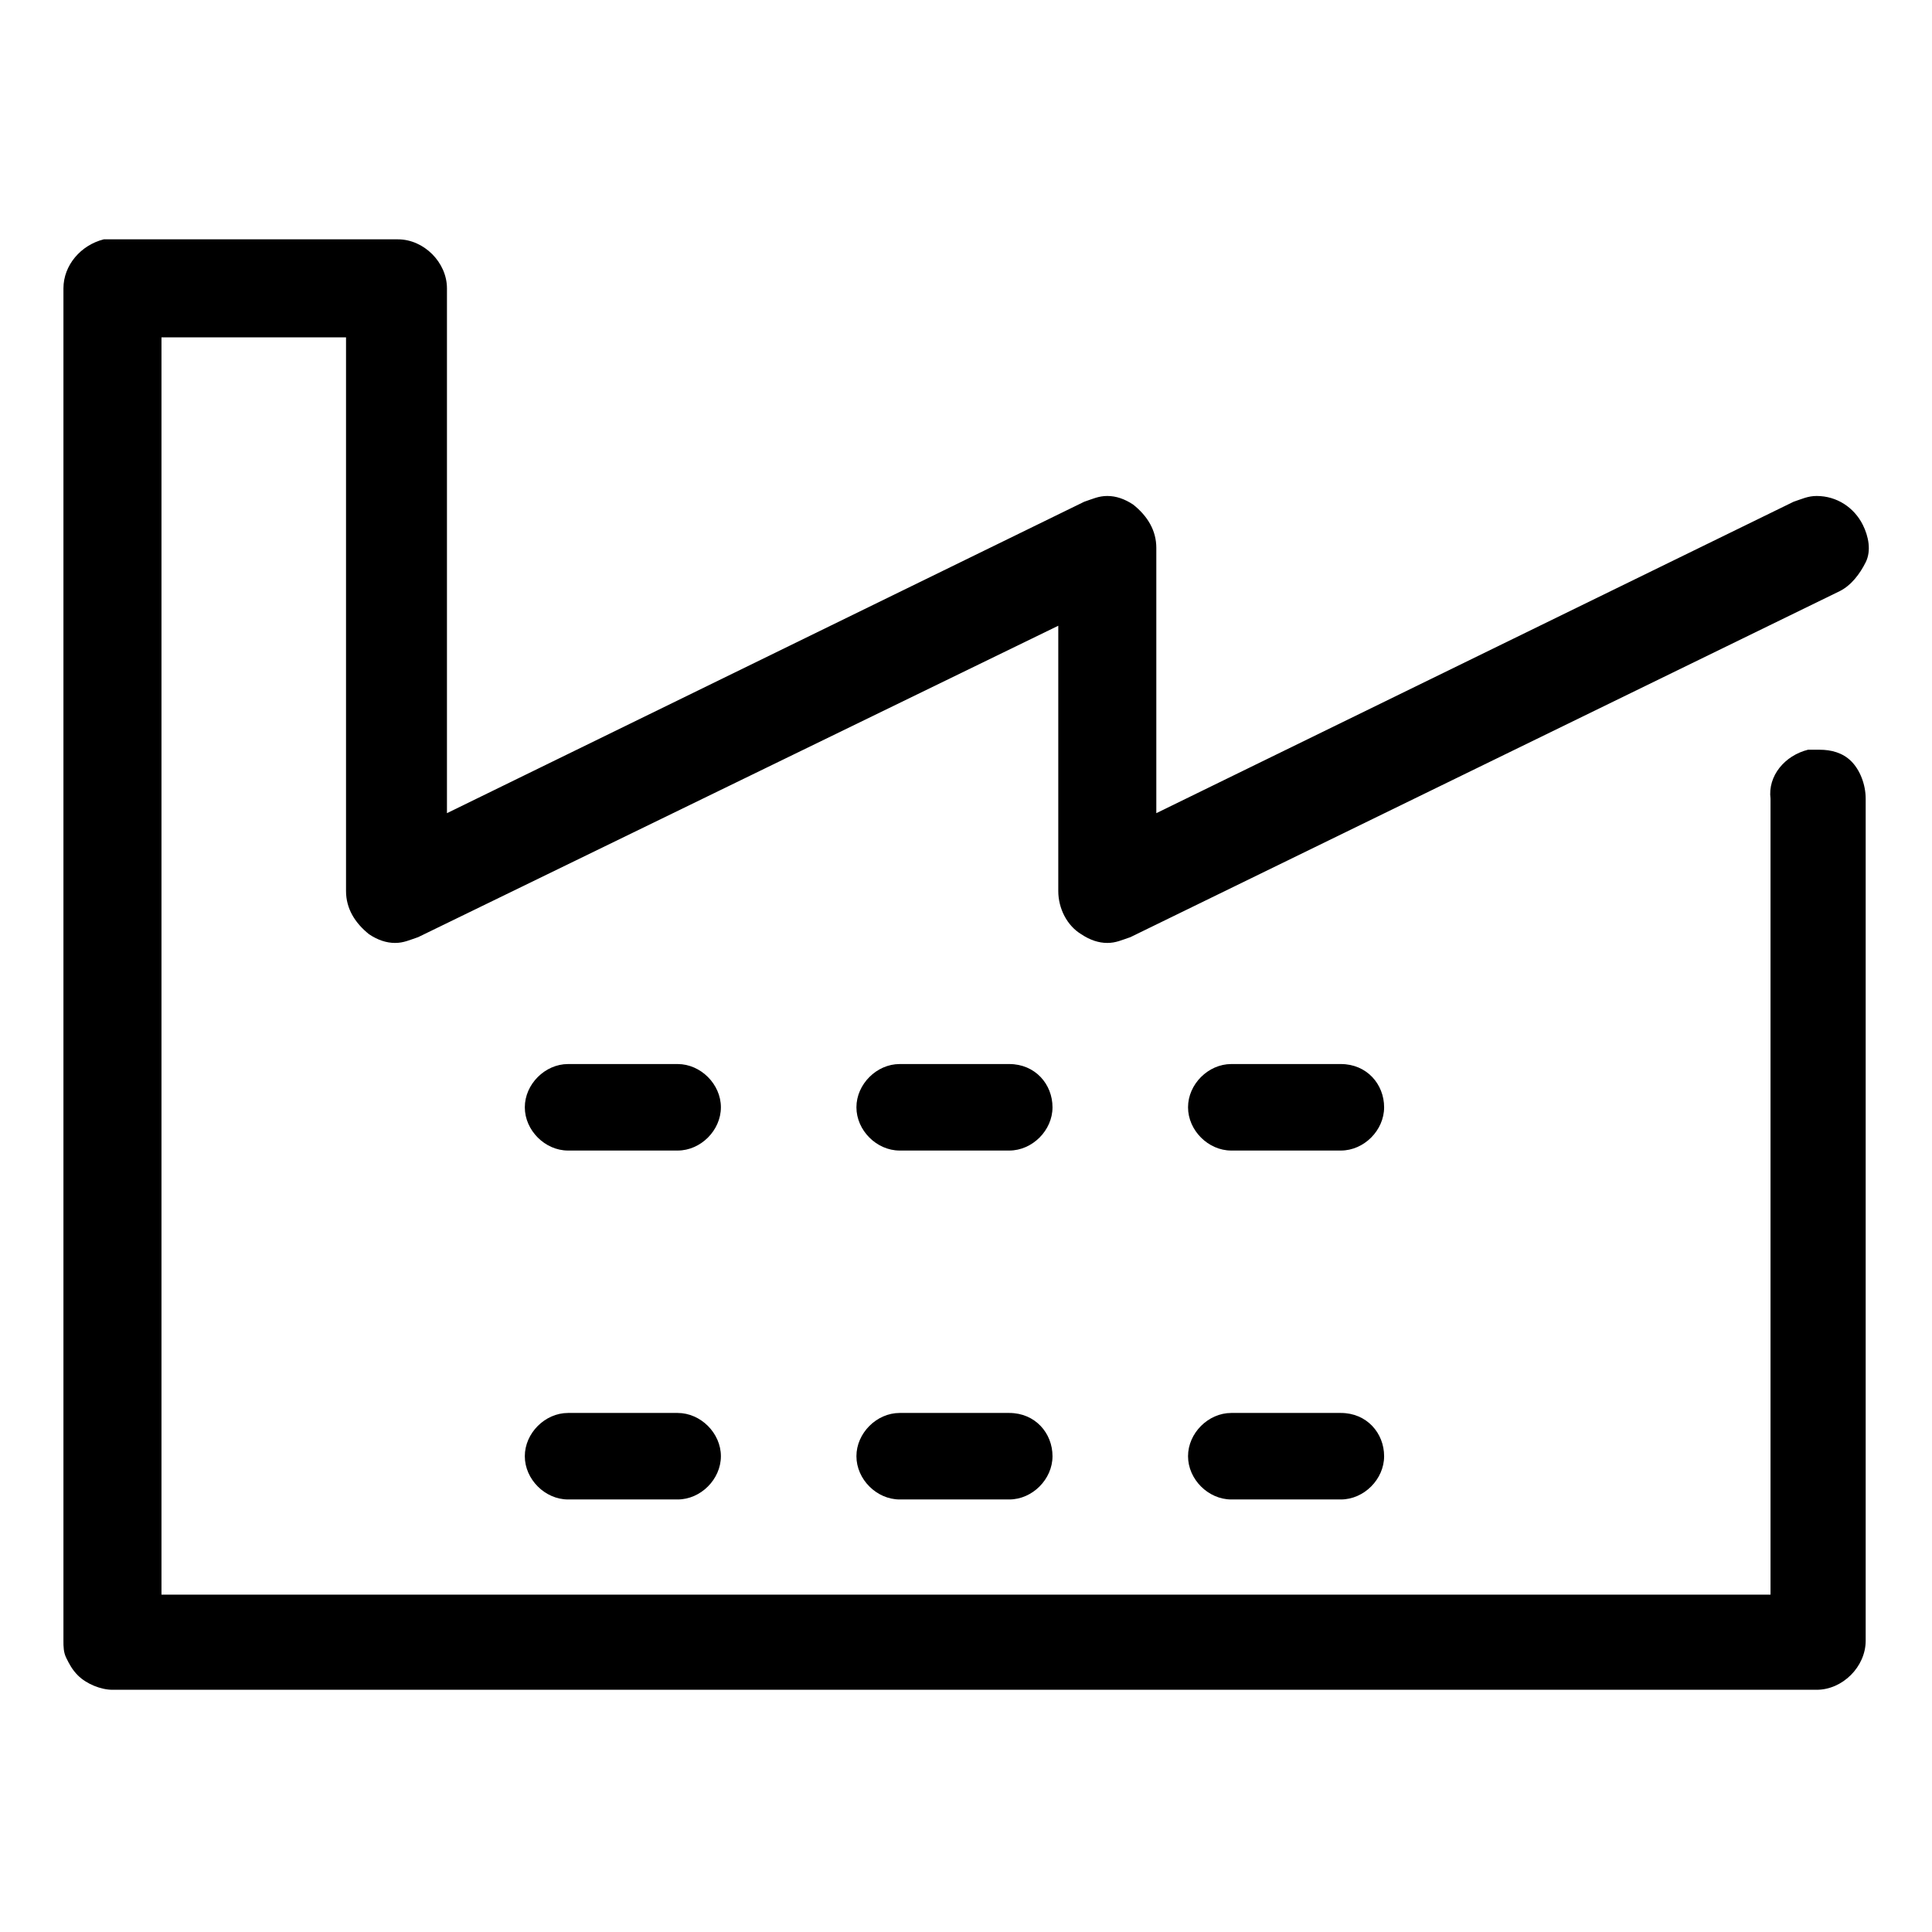 <?xml version="1.0" encoding="utf-8"?>
<!-- Generator: Adobe Illustrator 21.0.2, SVG Export Plug-In . SVG Version: 6.00 Build 0)  -->
<svg version="1.1" id="Layer_1" xmlns="http://www.w3.org/2000/svg" xmlns:xlink="http://www.w3.org/1999/xlink" x="0px" y="0px"
	 viewBox="0 0 67 67" style="enable-background:new 0 0 67 67;" xml:space="preserve">
<style type="text/css">
	.st0{fill:#F2F2F2;}
	.st1{fill-rule:evenodd;clip-rule:evenodd;fill:#FFFFFF;stroke:#333333;stroke-width:3;stroke-miterlimit:10;}
	.st2{fill:#39B54A;}
	.st3{fill-rule:evenodd;clip-rule:evenodd;}
	.st4{fill-rule:evenodd;clip-rule:evenodd;fill:#39B54A;}
	.st5{fill:none;stroke:#000000;stroke-width:2;stroke-miterlimit:10;}
	.st6{fill:#FFFFFF;}
	.st7{fill:#333333;}
	.st8{fill:url(#SVGID_1_);}
	.st9{fill:url(#SVGID_2_);}
	.st10{fill:url(#SVGID_3_);}
	.st11{fill:url(#SVGID_4_);}
	.st12{fill:url(#SVGID_5_);}
	.st13{fill:url(#SVGID_6_);}
	.st14{fill:url(#SVGID_7_);}
	.st15{fill:url(#SVGID_8_);}
	.st16{fill:url(#SVGID_9_);}
	.st17{fill:url(#SVGID_10_);}
	.st18{fill:url(#SVGID_11_);}
	.st19{fill:url(#SVGID_12_);}
	.st20{fill:url(#SVGID_13_);}
	.st21{fill:url(#SVGID_14_);}
	.st22{fill:url(#SVGID_15_);}
	.st23{fill:url(#SVGID_16_);}
	.st24{fill:url(#SVGID_17_);}
	.st25{fill:url(#SVGID_18_);}
	.st26{fill:url(#SVGID_19_);}
	.st27{fill:url(#SVGID_20_);}
	.st28{fill:url(#SVGID_21_);}
	.st29{fill:url(#SVGID_22_);}
	.st30{fill:none;stroke:#000000;stroke-width:2.465;stroke-linecap:round;stroke-linejoin:round;stroke-miterlimit:10;}
	.st31{fill:#1A1A1A;}
	.st32{fill:#FFFFFF;stroke:#333333;stroke-width:4;stroke-miterlimit:10;}
	.st33{fill:#A0A0A0;}
	.st34{fill:none;stroke:#1A1A1A;stroke-linecap:round;stroke-miterlimit:10;}
	.st35{fill:none;stroke:#1A1A1A;stroke-miterlimit:10;}
	.st36{fill:none;stroke:#000000;stroke-width:3;stroke-linecap:round;stroke-linejoin:round;stroke-miterlimit:10;}
	.st37{fill:none;stroke:#000000;stroke-width:2;stroke-linecap:round;stroke-linejoin:round;stroke-miterlimit:10;}
	.st38{fill:#231F20;}
	.st39{fill:#A5CD39;}
	.st40{fill:none;stroke:#000000;stroke-miterlimit:10;}
	.st41{fill:none;stroke:#000000;stroke-width:0.5;stroke-linecap:round;stroke-linejoin:round;stroke-miterlimit:10;}
</style>
<g>
	<path d="M23.5,37.2h-3.8c-0.7,0-1.3,0.6-1.3,1.3c0,0.7,0.6,1.3,1.3,1.3h3.8c0.7,0,1.3-0.6,1.3-1.3C24.8,37.8,24.2,37.2,23.5,37.2z"
		/>
	<path d="M23.5,49.3h-3.8c-0.7,0-1.3,0.6-1.3,1.3c0,0.7,0.6,1.3,1.3,1.3h3.8c0.7,0,1.3-0.6,1.3-1.3C24.8,49.9,24.2,49.3,23.5,49.3z"
		/>
	<path d="M35,37.2h-3.8c-0.7,0-1.3,0.6-1.3,1.3c0,0.7,0.6,1.3,1.3,1.3H35c0.7,0,1.3-0.6,1.3-1.3C36.3,37.8,35.7,37.2,35,37.2z"/>
	<path d="M35,49.3h-3.8c-0.7,0-1.3,0.6-1.3,1.3c0,0.7,0.6,1.3,1.3,1.3H35c0.7,0,1.3-0.6,1.3-1.3C36.3,49.9,35.7,49.3,35,49.3z"/>
	<path d="M46.5,37.2h-3.8c-0.7,0-1.3,0.6-1.3,1.3c0,0.7,0.6,1.3,1.3,1.3h3.8c0.7,0,1.3-0.6,1.3-1.3C47.8,37.8,47.2,37.2,46.5,37.2z"
		/>
	<path d="M46.5,49.3h-3.8c-0.7,0-1.3,0.6-1.3,1.3c0,0.7,0.6,1.3,1.3,1.3h3.8c0.7,0,1.3-0.6,1.3-1.3C47.8,49.9,47.2,49.3,46.5,49.3z"
		/>
	<g>
		<path d="M23.5,36.9h-3.8c-0.8,0-1.5,0.7-1.5,1.5s0.7,1.5,1.5,1.5h3.8c0.8,0,1.5-0.7,1.5-1.5S24.3,36.9,23.5,36.9z"/>
		<path d="M23.5,49h-3.8c-0.8,0-1.5,0.7-1.5,1.5s0.7,1.5,1.5,1.5h3.8c0.8,0,1.5-0.7,1.5-1.5S24.3,49,23.5,49z"/>
		<path d="M35,36.9h-3.8c-0.8,0-1.5,0.7-1.5,1.5s0.7,1.5,1.5,1.5H35c0.8,0,1.5-0.7,1.5-1.5S35.9,36.9,35,36.9z"/>
		<path d="M35,49h-3.8c-0.8,0-1.5,0.7-1.5,1.5s0.7,1.5,1.5,1.5H35c0.8,0,1.5-0.7,1.5-1.5S35.9,49,35,49z"/>
		<path d="M46.5,36.9h-3.8c-0.8,0-1.5,0.7-1.5,1.5s0.7,1.5,1.5,1.5h3.8c0.8,0,1.5-0.7,1.5-1.5S47.4,36.9,46.5,36.9z"/>
		<path d="M46.5,49h-3.8c-0.8,0-1.5,0.7-1.5,1.5s0.7,1.5,1.5,1.5h3.8c0.8,0,1.5-0.7,1.5-1.5S47.4,49,46.5,49z"/>
		<path d="M63.1,26c-0.1,0-0.1,0-0.2,0l-0.2,0c-0.8,0.2-1.4,0.9-1.3,1.7v27.6H5.6V11.7h6.4v19.2c0,0.6,0.3,1.1,0.8,1.5
			c0.3,0.2,0.6,0.3,0.9,0.3c0.3,0,0.5-0.1,0.8-0.2l22.2-10.8v9.2c0,0.6,0.3,1.2,0.8,1.5c0.3,0.2,0.6,0.3,0.9,0.3
			c0.3,0,0.5-0.1,0.8-0.2l24.6-12c0.4-0.2,0.7-0.6,0.9-1c0.2-0.4,0.1-0.9-0.1-1.3c-0.3-0.6-0.9-1-1.6-1c-0.3,0-0.5,0.1-0.8,0.2
			L40.1,28.2V19c0-0.6-0.3-1.1-0.8-1.5c-0.3-0.2-0.6-0.3-0.9-0.3c-0.3,0-0.5,0.1-0.8,0.2L15.5,28.2V10c0-0.9-0.8-1.7-1.7-1.7
			l-10.2,0C2.8,8.5,2.2,9.2,2.2,10l0,46.9c0,0.2,0,0.4,0.1,0.6c0.1,0.2,0.2,0.4,0.4,0.6c0.3,0.3,0.8,0.5,1.2,0.5c0.1,0,0.2,0,0.1,0
			h59c0.9,0,1.7-0.8,1.7-1.7V27.7c0-0.5-0.2-1-0.5-1.3C63.9,26.1,63.5,26,63.1,26z"/>
	</g>
</g>
</svg>
